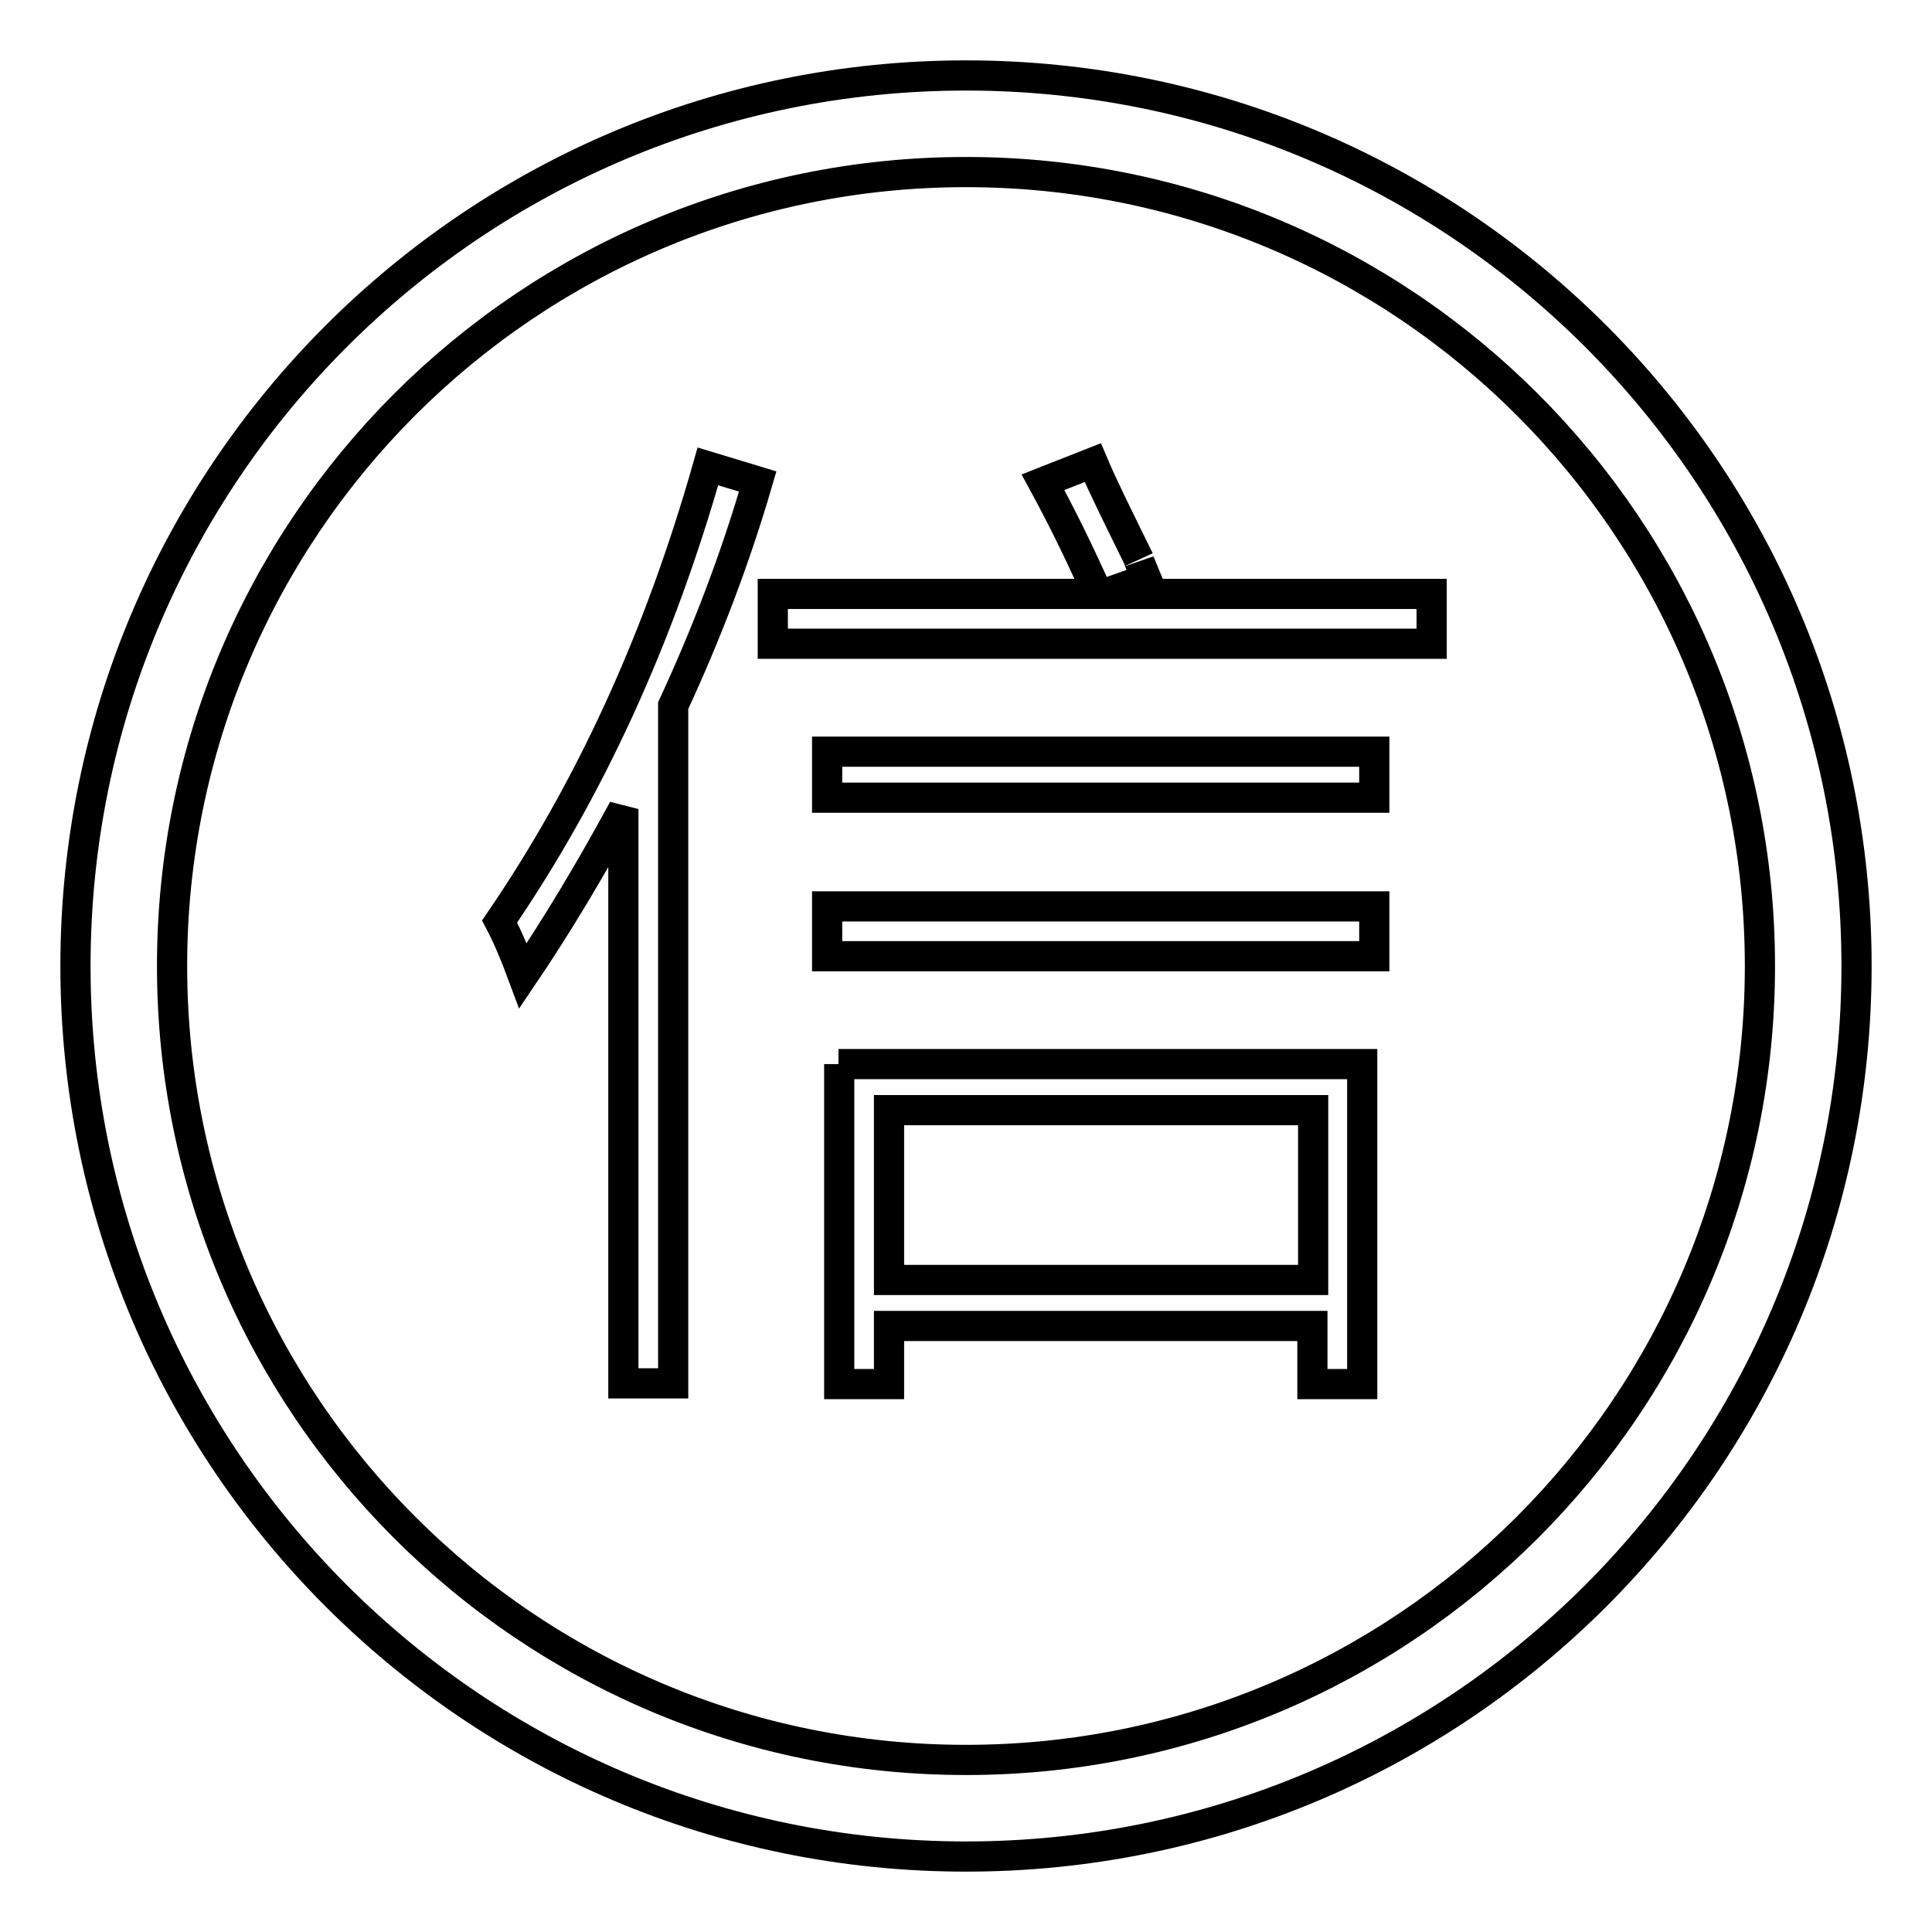 <?xml version="1.0" encoding="utf-8"?>
<!-- Svg Vector Icons : http://www.onlinewebfonts.com/icon -->
<!DOCTYPE svg PUBLIC "-//W3C//DTD SVG 1.1//EN" "http://www.w3.org/Graphics/SVG/1.1/DTD/svg11.dtd">
<svg version="1.1" xmlns="http://www.w3.org/2000/svg" xmlns:xlink="http://www.w3.org/1999/xlink" x="0px" y="0px" viewBox="0 0 256 256" enable-background="new 0 0 256 256" xml:space="preserve">
<g><g><path stroke-width="4" fill-opacity="0" stroke="#000000"  d="M128,246c-65.2,0-118-52.8-118-118C10,62.8,62.8,10,128,10c65.2,0,118,52.8,118,118C246,193.2,193.2,246,128,246z M128,22.8C69.9,22.8,22.8,69.9,22.8,128S69.9,233.2,128,233.2c58.1,0,105.2-47.1,105.2-105.2S186.1,22.8,128,22.8z"/><path stroke-width="4" fill-opacity="0" stroke="#000000"  d="M69.3,129.3c-1-2.7-2-5.1-3.1-7.2c11.9-17.4,21.1-37.4,27.6-60.3l6.6,2C97.4,74.1,93.6,84,89.2,93.5v89.8h-6.6v-76.1C78.1,115.5,73.7,122.8,69.3,129.3z M138.2,63.9l6.6-2.6c1.3,3.1,3.4,7.3,6.1,12.8c-0.3-0.7,0,0.2,1,2.6l-5.6,2h43.4v6.6h-87.3v-6.6h42.9c0-0.3-0.2-0.8-0.5-1.5C142.8,72.8,140.6,68.3,138.2,63.9z M109.6,99.6h72.5v6.1h-72.5V99.6z M109.6,120.1h72.5v6.6h-72.5V120.1z M111.1,141h69.4v42.4h-6.6v-7.7h-56.1v7.7h-6.6V141L111.1,141z M117.8,147.1v22.5h56.2v-22.5H117.8z"/></g></g>
</svg>